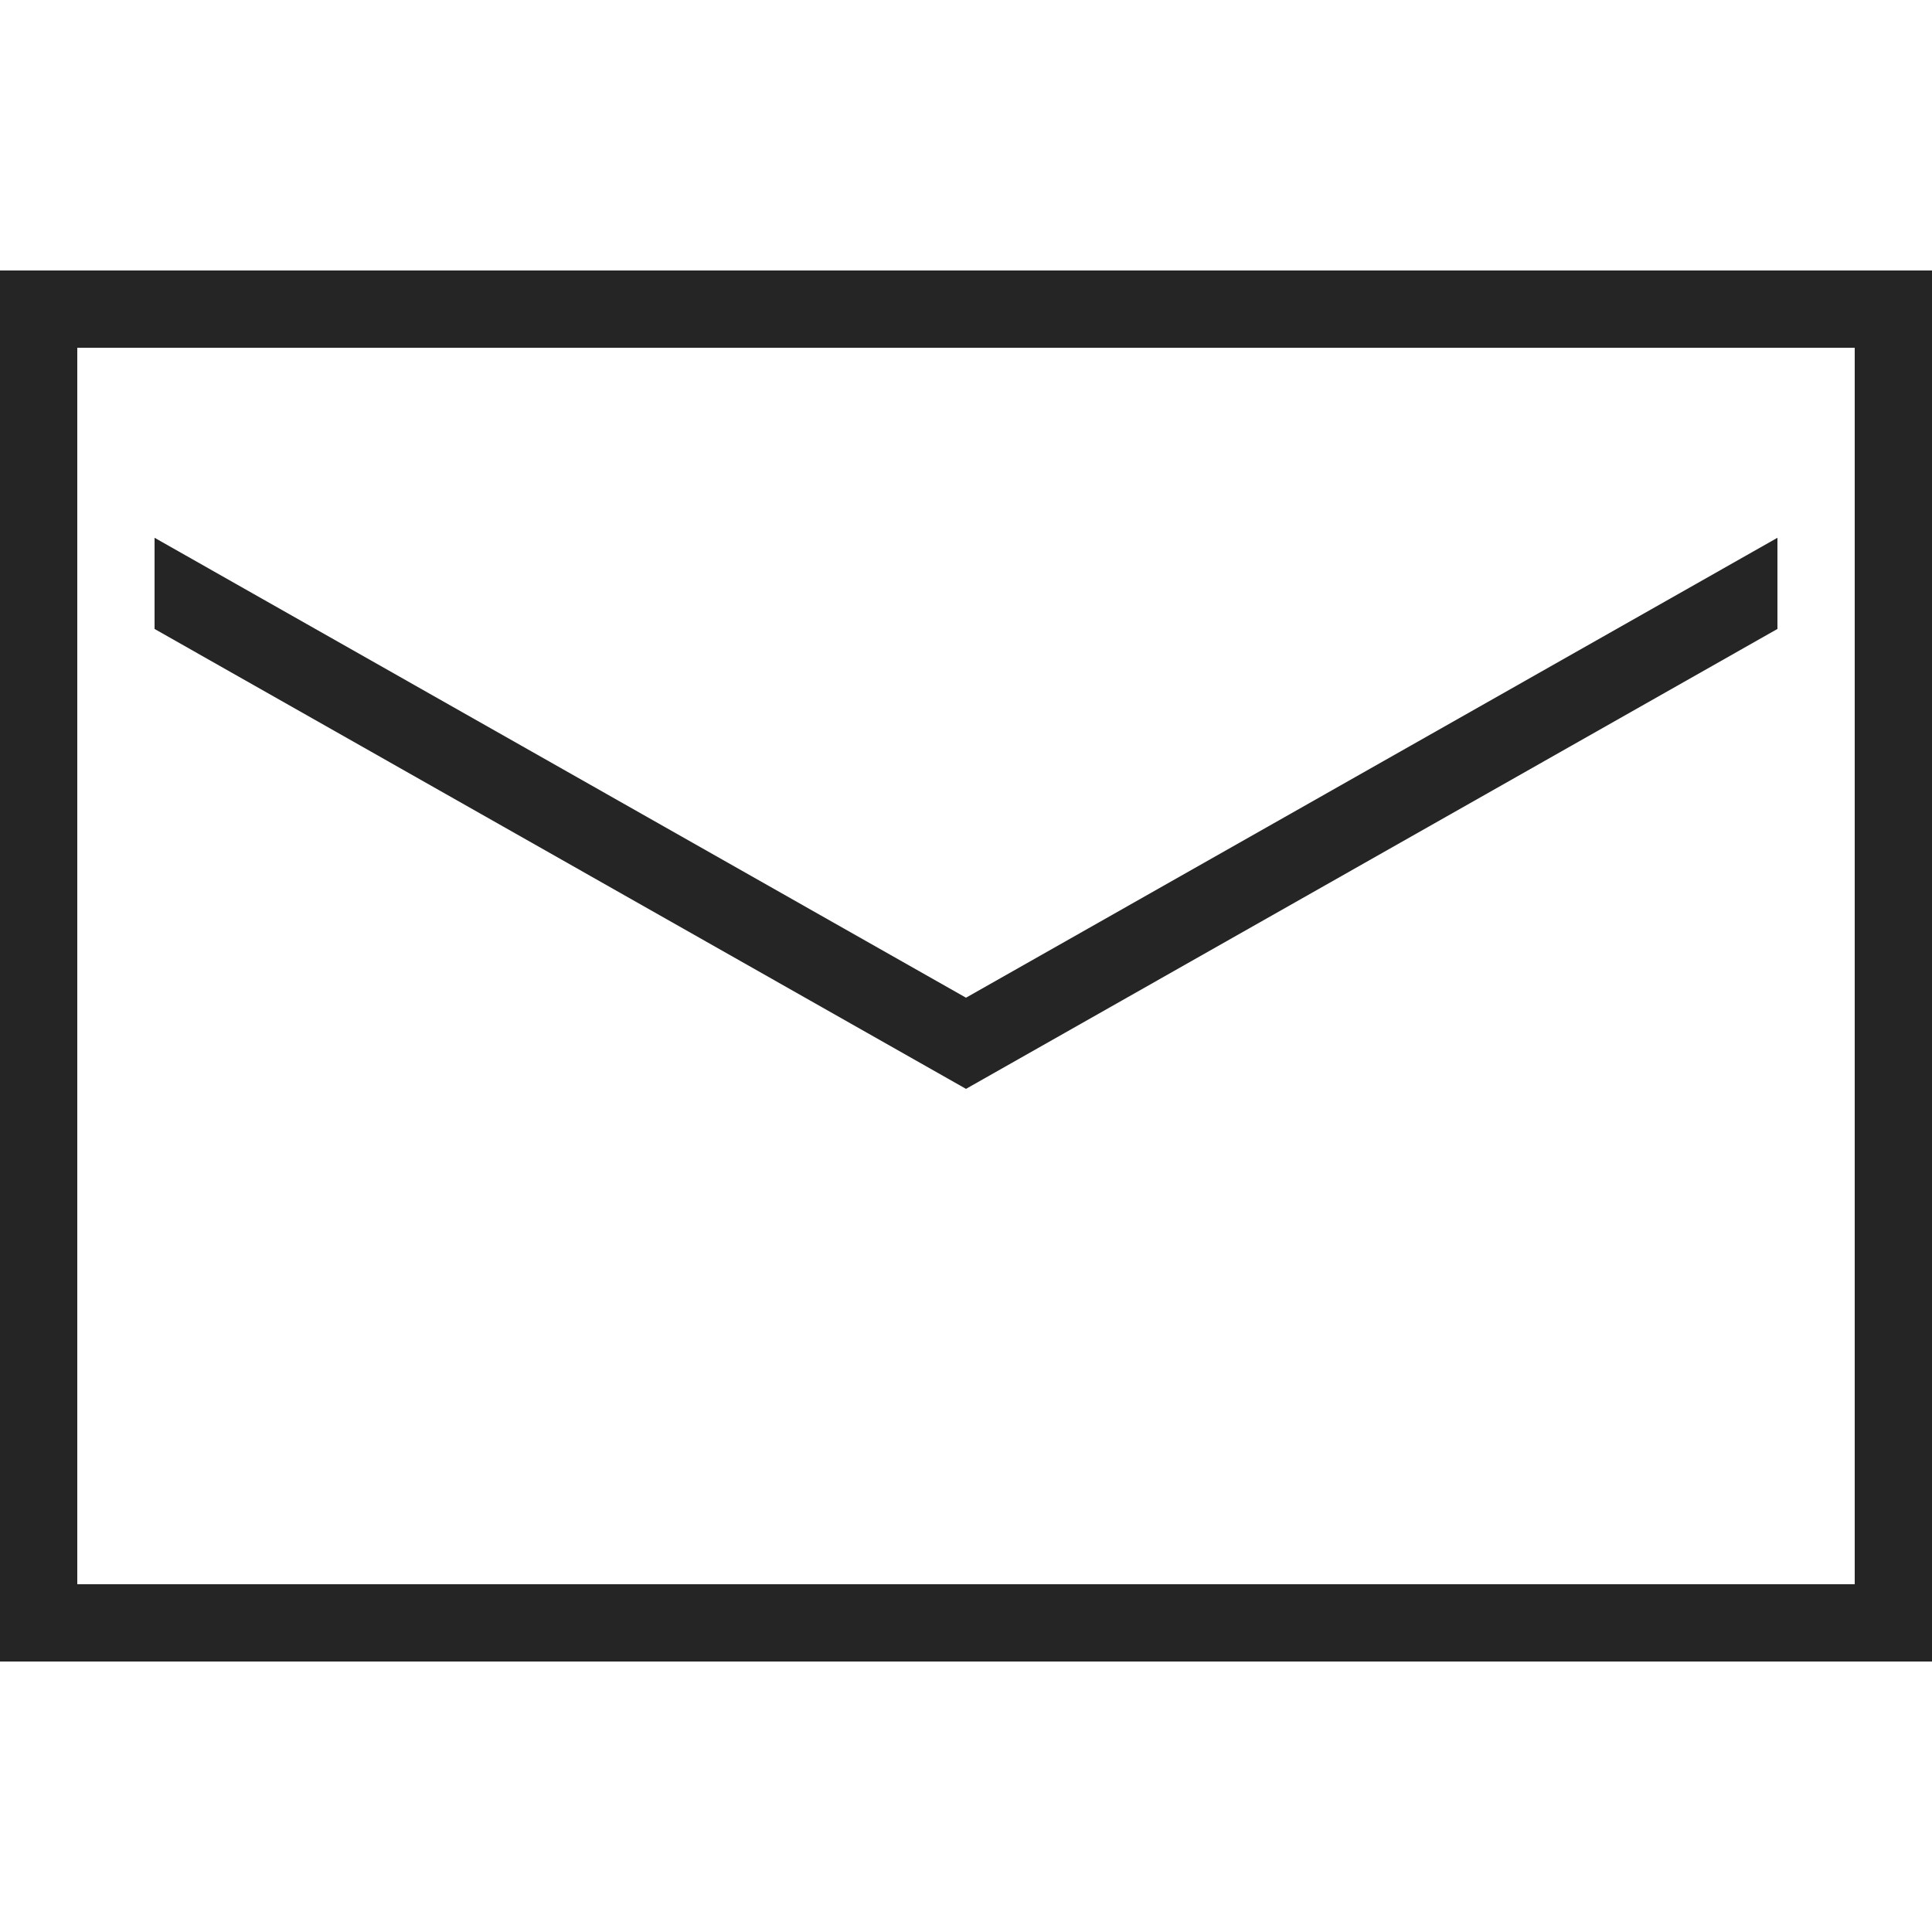 <svg width="90" height="90" viewBox="0 0 90 90" fill="none" xmlns="http://www.w3.org/2000/svg">
<path d="M0 12.6V77.4H90V12.6H0ZM3.6 16.2H86.4V73.8H3.6V16.2ZM7.2 25.052V29.299L45 50.724L82.8 29.299V25.052L45 46.477L7.2 25.052Z" fill="#252525"/>
</svg>
